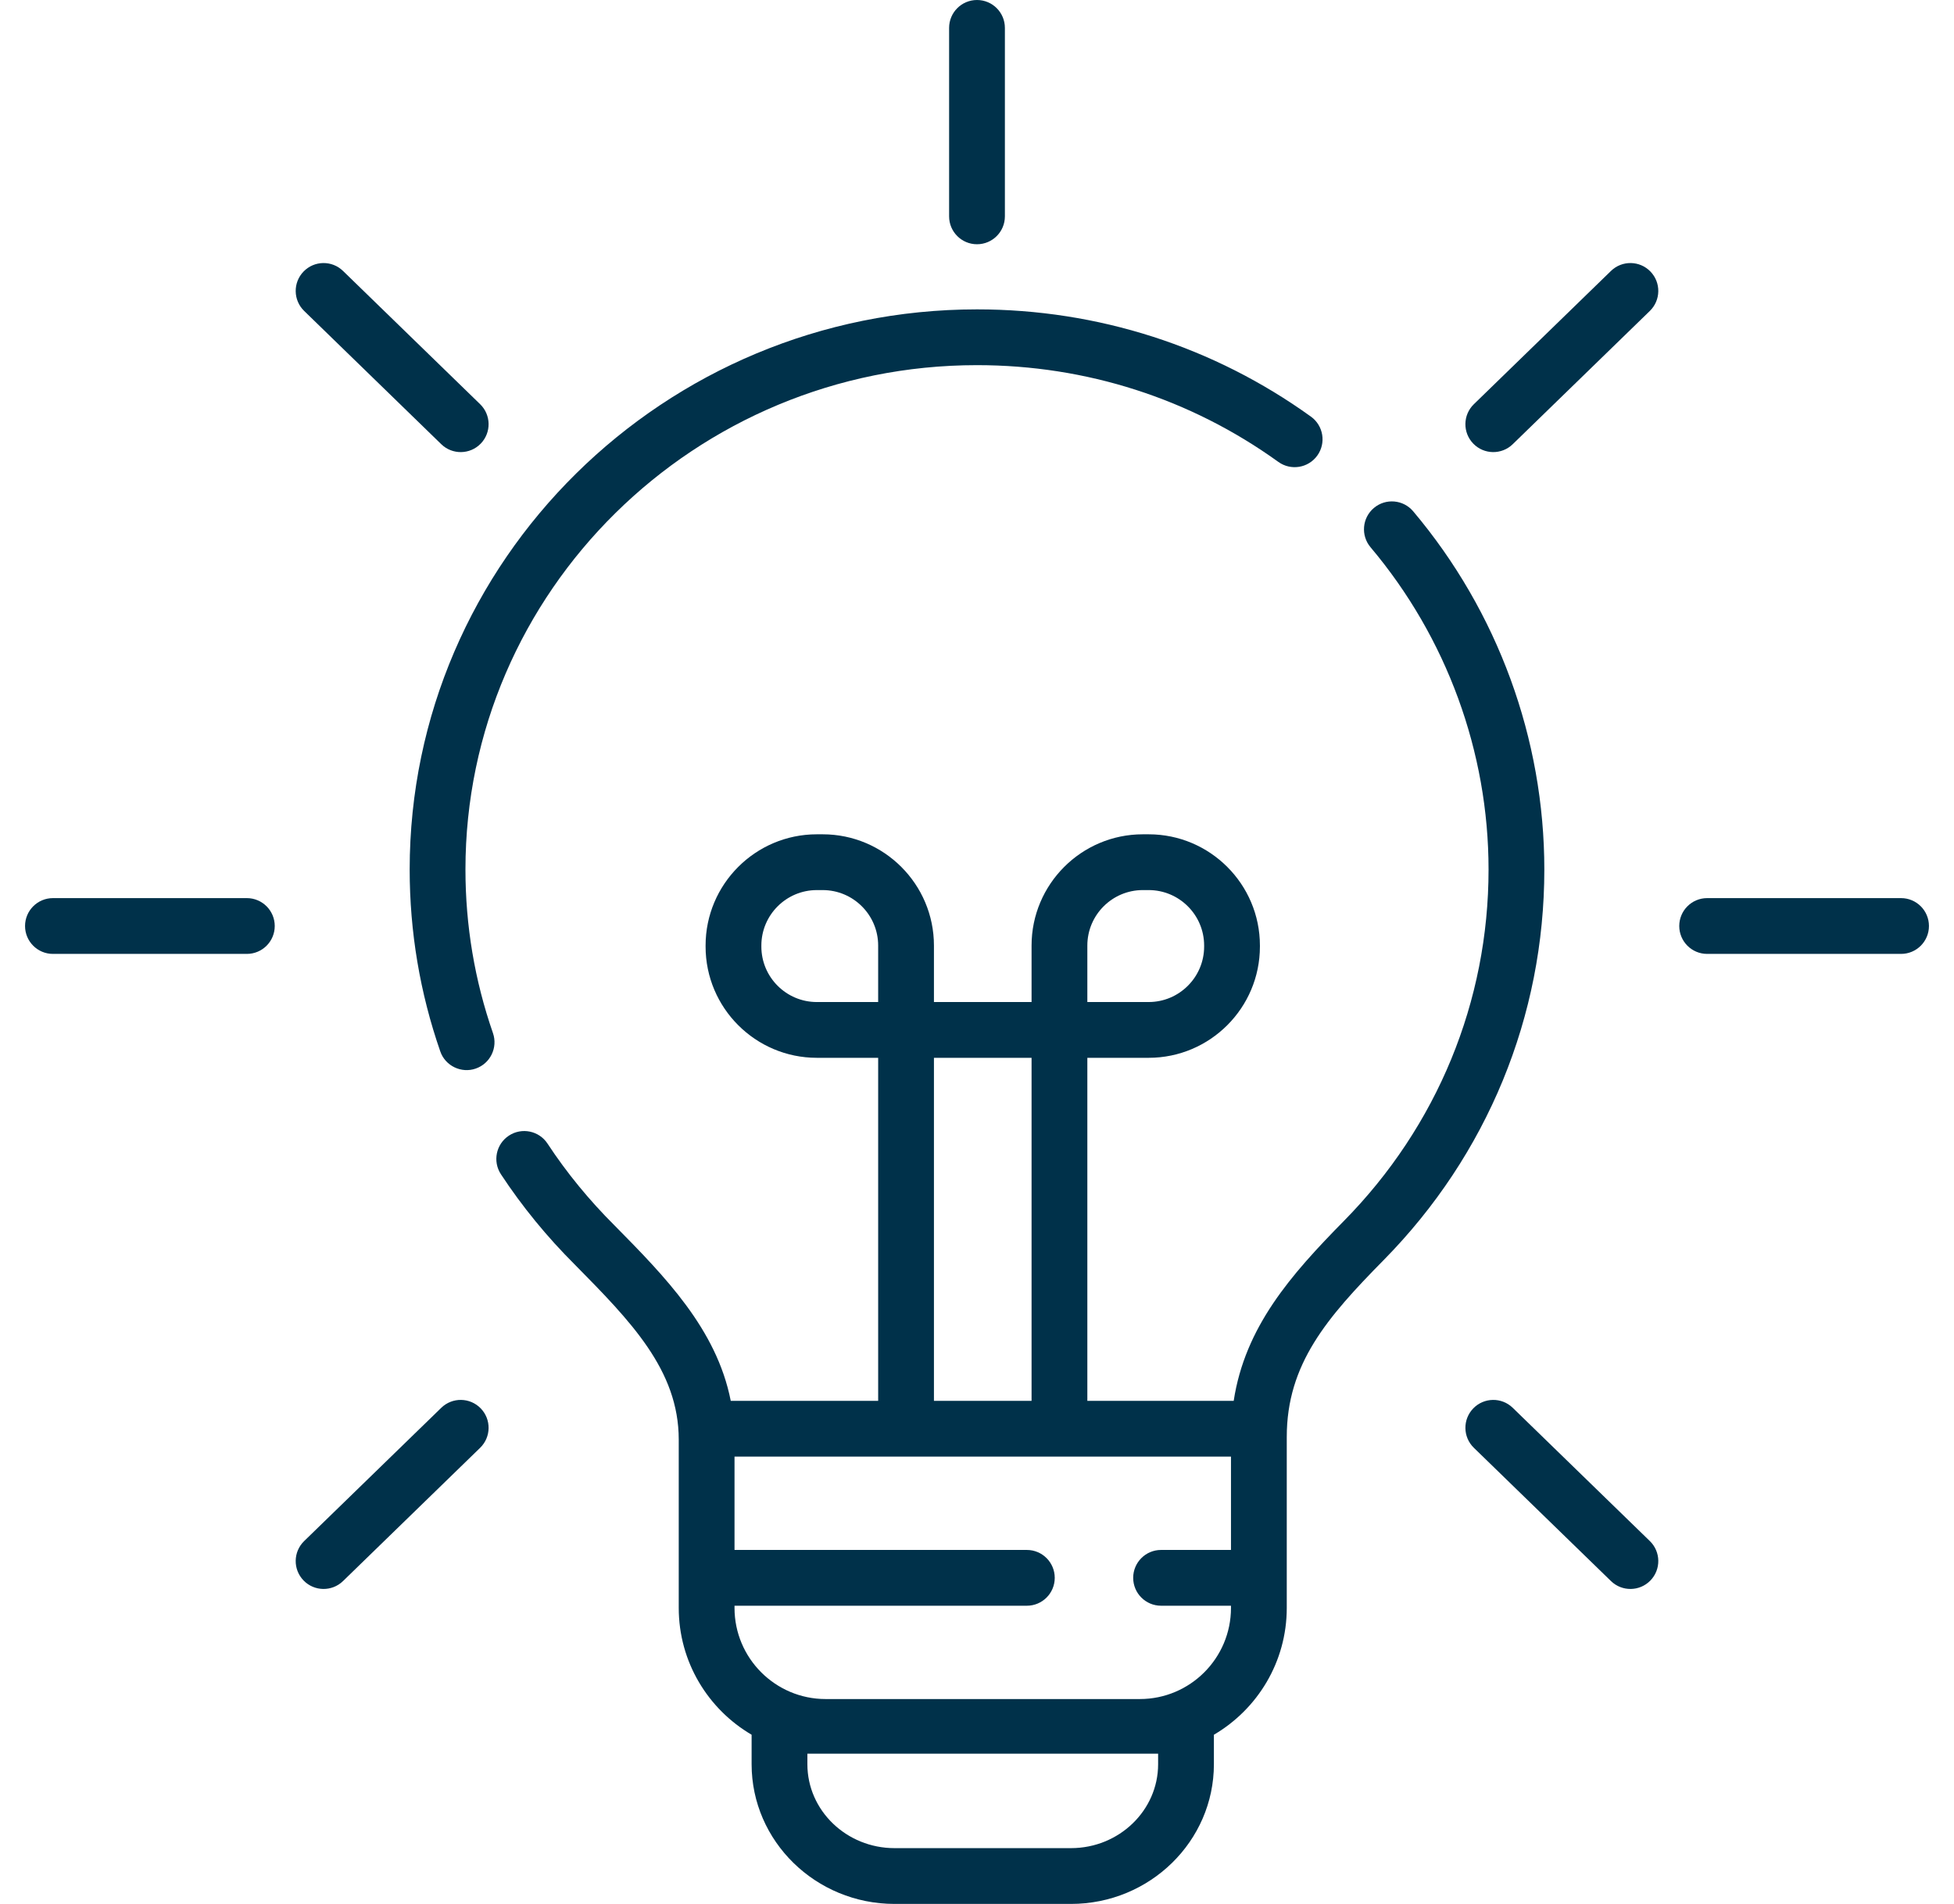 <?xml version="1.0"?>
<svg xmlns="http://www.w3.org/2000/svg" xmlns:xlink="http://www.w3.org/1999/xlink" xmlns:svgjs="http://svgjs.com/svgjs" version="1.1" width="78" height="76" x="0" y="0" viewBox="0 0 512 512" style="enable-background:new 0 0 512 512" xml:space="preserve" class=""><g><g xmlns="http://www.w3.org/2000/svg"><path d="m256 65.683c4.143 0 7.5-3.358 7.5-7.5v-50.683c0-4.142-3.357-7.5-7.5-7.5s-7.5 3.358-7.5 7.5v50.683c0 4.142 3.357 7.5 7.5 7.5z" fill="#00314a" data-original="#000000" style="" class=""/><path d="m111.931 119.456c2.968 2.885 7.717 2.821 10.605-.151 2.888-2.97 2.819-7.718-.15-10.605l-36.874-35.839c-2.971-2.887-7.72-2.819-10.605.151-2.888 2.97-2.819 7.718.15 10.605z" fill="#00314a" data-original="#000000" style="" class=""/><path d="m59.647 241.521h-52.147c-4.143 0-7.5 3.358-7.5 7.5s3.357 7.5 7.5 7.5h52.147c4.143 0 7.5-3.358 7.5-7.5s-3.357-7.5-7.5-7.5z" fill="#00314a" data-original="#000000" style="" class=""/><path d="m111.931 378.585-36.874 35.838c-2.97 2.887-3.038 7.635-.15 10.605 2.888 2.972 7.638 3.036 10.605.15l36.874-35.838c2.97-2.887 3.038-7.635.15-10.605-2.885-2.969-7.634-3.039-10.605-.15z" fill="#00314a" data-original="#000000" style="" class=""/><path d="m400.069 378.585c-2.972-2.888-7.72-2.819-10.605.15-2.888 2.971-2.819 7.719.15 10.605l36.874 35.838c2.968 2.886 7.717 2.822 10.605-.15 2.888-2.971 2.819-7.719-.15-10.605z" fill="#00314a" data-original="#000000" style="" class=""/><path d="m504.5 241.521h-52.147c-4.143 0-7.5 3.358-7.5 7.5s3.357 7.5 7.5 7.5h52.147c4.143 0 7.5-3.358 7.5-7.5s-3.357-7.5-7.5-7.5z" fill="#00314a" data-original="#000000" style="" class=""/><path d="m426.488 72.861-36.874 35.838c-2.97 2.887-3.038 7.635-.15 10.605 2.888 2.973 7.637 3.036 10.605.151l36.874-35.838c2.97-2.887 3.038-7.635.15-10.605-2.884-2.97-7.633-3.038-10.605-.151z" fill="#00314a" data-original="#000000" style="" class=""/><path d="m373.301 137.501c-2.671-3.167-7.402-3.57-10.568-.898-3.167 2.67-3.568 7.402-.898 10.568 20.464 24.266 31.733 55.039 31.733 86.653 0 35.482-13.806 69.037-38.874 94.484-14.387 14.606-26.623 28.576-29.661 48.409h-39.358v-92.252h16.492c16.496 0 29.917-13.421 29.917-29.917v-.272c0-16.496-13.421-29.917-29.917-29.917h-1.576c-16.496 0-29.916 13.42-29.916 29.917v15.189h-26.253v-15.189c0-16.496-13.421-29.917-29.917-29.917h-1.576c-16.496 0-29.917 13.42-29.917 29.917v.272c0 16.496 13.421 29.917 29.917 29.917h16.493v92.252h-39.643c-3.797-19.312-17.734-33.461-31.286-47.206-6.719-6.693-12.803-14.077-17.988-21.975-2.278-3.462-6.93-4.421-10.388-2.144-3.461 2.277-4.42 6.928-2.144 10.388 5.726 8.717 12.428 16.873 19.839 24.262 15.014 15.228 27.979 28.379 27.98 47.101v45.263c0 14.524 7.885 27.234 19.595 34.096v7.927c0 20.717 17.244 37.57 38.439 37.57h47.441c21.195 0 38.439-16.854 38.439-37.57v-7.927c11.709-6.862 19.595-19.572 19.595-34.096v-45.98c.001-19.604 10.809-32.09 26.077-47.59 27.851-28.271 43.188-65.565 43.188-105.012.001-35.148-12.523-69.356-35.265-96.323zm-87.627 116.775c0-8.225 6.691-14.917 14.916-14.917h1.576c8.226 0 14.917 6.691 14.917 14.917v.272c0 8.226-6.691 14.917-14.917 14.917h-16.492zm-87.663.273v-.272c0-8.225 6.691-14.917 14.917-14.917h1.576c8.226 0 14.917 6.691 14.917 14.917v15.189h-16.493c-8.226 0-14.917-6.692-14.917-14.917zm46.41 29.917h26.253v92.252h-26.253zm60.286 189.964c0 12.445-10.515 22.57-23.439 22.57h-47.441c-12.925 0-23.439-10.125-23.439-22.57v-2.839h94.32v2.839zm-4.905-17.524h-84.51c-13.51 0-24.5-10.99-24.5-24.5v-.595h78.615c4.143 0 7.5-3.357 7.5-7.5s-3.357-7.5-7.5-7.5h-78.615v-12.547-12.547h133.51v12.293 12.801h-18.799c-4.143 0-7.5 3.357-7.5 7.5s3.357 7.5 7.5 7.5h18.799v.595c0 13.51-10.99 24.5-24.5 24.5z" fill="#00314a" data-original="#000000" style="" class=""/><path d="m118.433 233.824c0-74.786 61.713-135.629 137.567-135.629 29.375 0 57.398 8.998 81.041 26.021 3.362 2.419 8.049 1.658 10.47-1.704 2.42-3.361 1.657-8.048-1.704-10.469-26.212-18.872-57.267-28.848-89.807-28.848-84.126 0-152.567 67.572-152.567 150.629 0 16.749 2.768 33.204 8.226 48.909 1.352 3.95 5.738 5.977 9.546 4.622 3.913-1.359 5.982-5.634 4.622-9.546-4.907-14.118-7.394-28.916-7.394-43.985z" fill="#00314a" data-original="#000000" style="" class=""/></g></g></svg>
